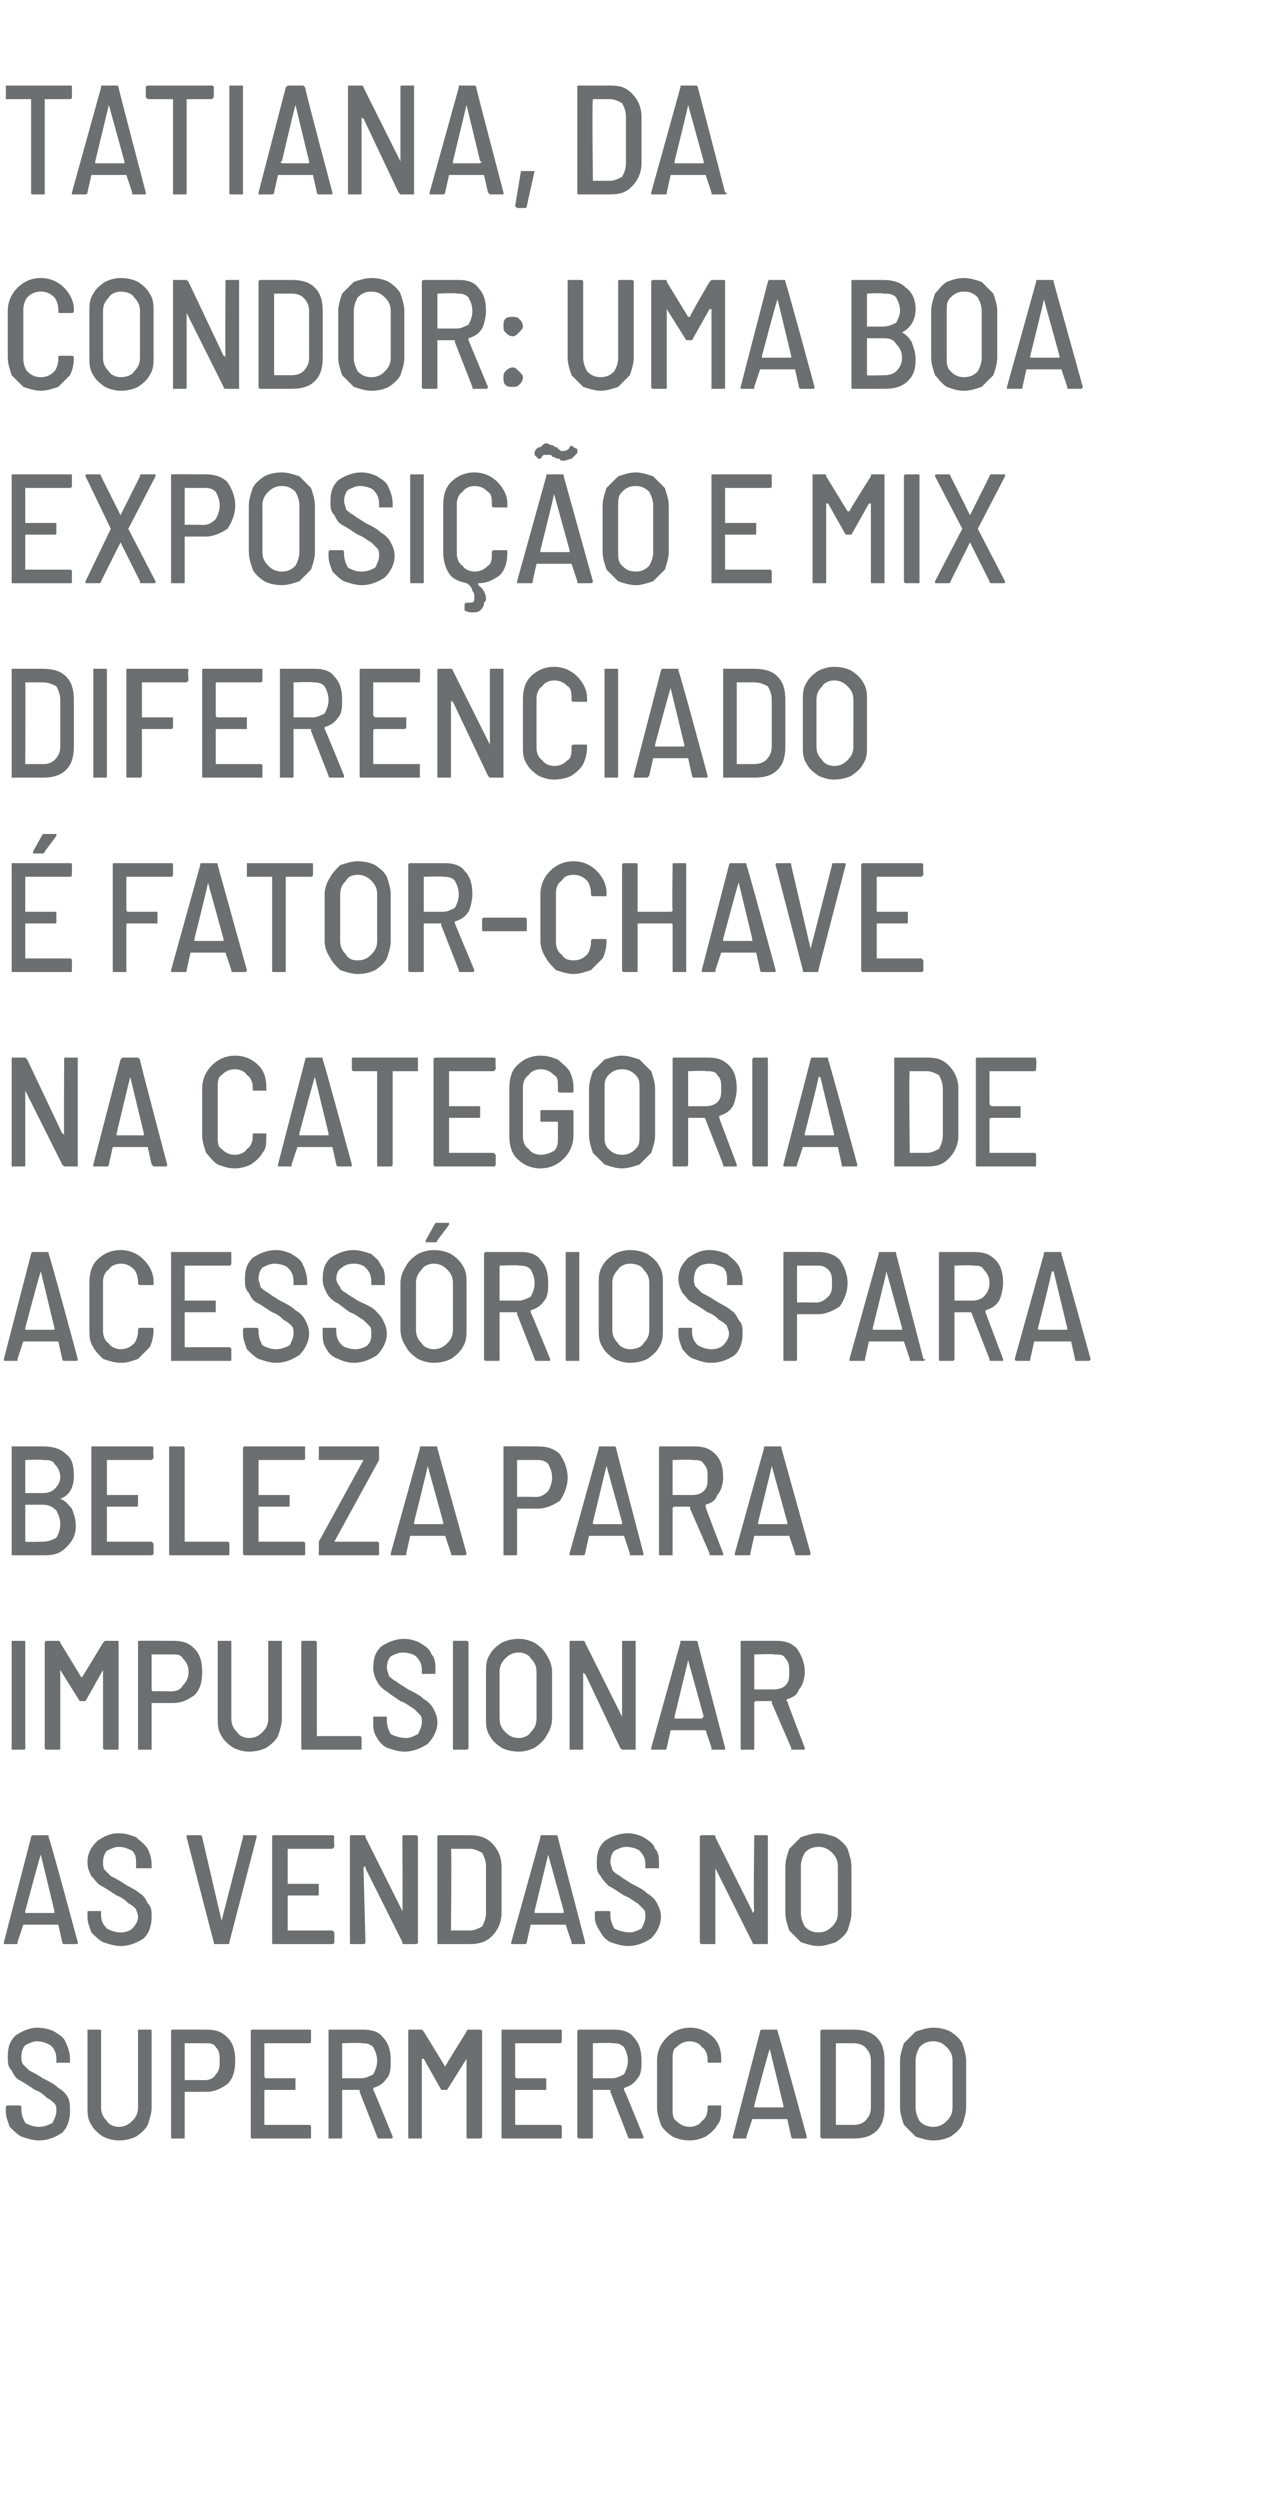 <?xml version="1.0" standalone="no"?><!DOCTYPE svg PUBLIC "-//W3C//DTD SVG 1.1//EN" "http://www.w3.org/Graphics/SVG/1.1/DTD/svg11.dtd"><svg xmlns="http://www.w3.org/2000/svg" version="1.1" width="66px" height="128.6px" viewBox="0 -2 66 128.6" style="top:-2px"><desc>Tatiana, da Condor: Uma boa exposição e mix diferenciado é fator-chave na categoria de acessórios para beleza para im</desc><defs/><g id="Polygon78587"><path d="m2 108.1c-.3 0-.6-.1-.9-.2c-.2-.1-.4-.3-.6-.5c-.1-.3-.2-.5-.2-.8v-.2c0-.1.1-.1.1-.1h.6s.1 0 .1.1v.1c0 .3.1.5.2.7c.2.1.4.2.7.2c.3 0 .5-.1.7-.2c.1-.2.2-.4.2-.6c0-.2 0-.3-.1-.4c-.1-.1-.2-.2-.4-.3c-.1-.1-.3-.3-.6-.4c-.3-.2-.6-.4-.8-.5c-.2-.1-.3-.3-.4-.5c-.2-.2-.2-.4-.2-.7c0-.5.1-.8.4-1.1c.3-.2.7-.4 1.1-.4c.4 0 .7.1.9.2c.3.2.5.3.6.6c.1.2.2.5.2.8v.2h-.7v-.2c0-.3-.1-.5-.3-.7c-.2-.1-.4-.2-.7-.2c-.2 0-.4.1-.6.2c-.1.1-.2.3-.2.6c0 .1 0 .3.1.4l.3.3c.2.1.4.2.7.4c.4.2.6.3.8.5c.2.1.4.3.5.5c.1.2.1.4.1.7c0 .4-.1.8-.4 1.1c-.3.2-.7.4-1.2.4zm4.1 0c-.3 0-.6-.1-.8-.2c-.3-.2-.5-.4-.6-.6c-.2-.3-.2-.6-.2-.9v-4h.6c.1 0 .1 0 .1.1v3.9c0 .3.1.5.3.7c.1.2.4.3.6.3c.3 0 .5-.1.7-.3c.2-.2.3-.4.3-.7v-4h.6c.1 0 .1 0 .1.1v3.9c0 .3-.1.6-.2.9c-.1.2-.3.4-.6.6c-.2.1-.5.2-.9.2zm4.5-5.7c.5 0 .8.1 1.1.4c.3.3.4.7.4 1.2c0 .5-.1.9-.4 1.2c-.3.2-.6.4-1.1.4H9.5v2.4h-.6c-.1 0-.1 0-.1-.1v-5.4c0-.1 0-.1.1-.1c-.04-.01 1.7 0 1.7 0c0 0 .01-.01 0 0zm-.1 2.6c.3 0 .5-.1.6-.3c.2-.2.2-.4.2-.7c0-.3 0-.5-.2-.7c-.1-.2-.3-.2-.6-.2h-1v1.8c0 .1 0 .1.1.1c-.04-.02.9 0 .9 0c0 0 0-.02 0 0zm5.5-2s0 .1-.1.1h-2.3v1.7s0 .1.1.1h1.5v.6h-1.5c-.1 0-.1 0-.1.1v1.7h2.3c.1 0 .1.1.1.1v.5c0 .1 0 .1-.1.1H13c-.1 0-.1 0-.1-.1v-5.4c0-.1 0-.1.1-.1h2.9c.1 0 .1 0 .1.1v.5s.01-.02 0 0zm3.5 5s-.1 0-.1-.1l-.9-2.3v-.1h-.9v2.4c0 .1 0 .1-.1.1h-.6v-5.6h1.8c.4 0 .8.1 1 .4c.3.3.4.7.4 1.2c0 .3 0 .7-.2.9c-.2.3-.4.4-.7.5v.1c.02-.02 1 2.4 1 2.4c0 0-.01.04 0 0c0 .1 0 .1-.1.1h-.6zm-1.9-4.9v1.8h1c.2 0 .4-.1.6-.2c.1-.2.2-.4.2-.7c0-.3-.1-.5-.2-.7c-.2-.2-.4-.2-.6-.2c-.01-.04-1 0-1 0c0 0 .04-.04 0 0zm6.4-.6c0-.1.1-.1.1-.1h.6s.1 0 .1.1v5.4c0 .1-.1.1-.1.1h-.6c-.1 0-.1 0-.1-.1v-4l-1 1.6h-.3l-.9-1.6h-.1v4.1h-.6c-.1 0-.1 0-.1-.1v-5.4c0-.1 0-.1.1-.1h.6l.1.1l1.1 1.8c0-.04 1.1-1.8 1.1-1.8c0 0-.01-.04 0 0zm4.9.5s0 .1-.1.1h-2.3v1.7s0 .1.1.1h1.5v.6h-1.5c-.1 0-.1 0-.1.1v1.7h2.3c.1 0 .1.1.1.1v.5c0 .1 0 .1-.1.1h-2.9c-.1 0-.1 0-.1-.1v-5.4c0-.1 0-.1.1-.1h2.9c.1 0 .1 0 .1.1v.5s.01-.02 0 0zm3.5 5s-.1 0-.1-.1l-.9-2.3v-.1h-.9v2.4c0 .1 0 .1-.1.1h-.6s-.1 0-.1-.1v-5.4c0-.1.1-.1.1-.1h1.8c.4 0 .8.1 1 .4c.3.3.4.7.4 1.2c0 .3 0 .7-.2.9c-.2.3-.4.4-.7.5v.1c.02-.02 1 2.4 1 2.4c0 0-.02.04 0 0c0 .1 0 .1-.1.1h-.6zm-1.9-4.9v1.8h1c.2 0 .4-.1.6-.2c.1-.2.2-.4.2-.7c0-.3-.1-.5-.2-.7c-.2-.2-.4-.2-.6-.2c-.02-.04-1 0-1 0c0 0 .03-.04 0 0zm5 5c-.4 0-.7-.1-.9-.2c-.3-.2-.5-.4-.6-.6c-.1-.3-.2-.6-.2-.9V104c0-.5.2-.9.5-1.2c.3-.3.7-.5 1.2-.5c.5 0 .9.2 1.2.5c.3.3.4.7.4 1.1v.2h-.6c-.1 0-.1 0-.1-.1v-.1c0-.2-.1-.5-.3-.6c-.1-.2-.4-.3-.6-.3c-.3 0-.5.1-.7.3c-.2.1-.2.4-.2.6v2.6c0 .2 0 .5.2.6c.2.2.4.3.7.3c.2 0 .5-.1.6-.3c.2-.1.3-.4.3-.6v-.1c0-.1 0-.1.1-.1h.6v.1c0 .4 0 .7-.2.9c-.1.2-.3.4-.6.6c-.2.1-.5.2-.8.2zm5.3-.1s-.1 0-.1-.1l-.2-.9h-1.8l-.3.9v.1h-.7v-.1l1.4-5.4c0-.1.1-.1.1-.1h.7c.1 0 .1 0 .1.1c.03-.03 1.5 5.4 1.5 5.4c0 0 0 .04 0 0c0 .1 0 .1-.1.1h-.6zm-2-1.7v.1h1.5v-.1l-.7-2.9c-.05.04-.8 2.9-.8 2.9c0 0 .03.04 0 0zm3.5 1.7s-.1 0-.1-.1v-5.4c0-.1.1-.1.1-.1h1.6c.5 0 .9.1 1.2.4c.3.3.4.7.4 1.2v2.4c0 .5-.1.9-.4 1.2c-.3.3-.7.4-1.2.4h-1.6s.03 0 0 0zm.7-.7h.9c.3 0 .5-.1.6-.2c.2-.2.3-.4.3-.7V104c0-.3-.1-.5-.3-.7c-.1-.1-.3-.2-.6-.2h-.9v4.2zm5 .8c-.3 0-.6-.1-.9-.2l-.6-.6c-.1-.3-.2-.6-.2-.9V104c0-.3.1-.6.2-.9l.6-.6c.3-.1.6-.2.9-.2c.4 0 .7.1.9.2c.3.2.5.4.6.6c.1.3.2.6.2.9v2.4c0 .3-.1.6-.2.9c-.1.2-.3.4-.6.6c-.2.1-.5.2-.9.2zm0-.7c.3 0 .5-.1.7-.3c.2-.2.3-.4.3-.7V104c0-.3-.1-.5-.3-.7c-.2-.2-.4-.3-.7-.3c-.3 0-.5.1-.7.3c-.1.2-.2.4-.2.7v2.4c0 .3.1.5.2.7c.2.2.4.3.7.3z" stroke="none" fill="#6d6e70"/></g><g id="Polygon78586"><path d="m3.3 98s-.1 0-.1-.1L3 97H1.2l-.3.9v.1h-.7v-.1l1.4-5.4c0-.1.1-.1.1-.1h.8v.1c.04-.03 1.5 5.4 1.5 5.4c0 0 .01.04 0 0c0 .1 0 .1-.1.1h-.6s.01 0 0 0zm-2-1.7v.1h1.5v-.1l-.7-2.9c-.04.04-.8 2.9-.8 2.9c0 0 .04.04 0 0zm4.9 1.8c-.3 0-.6-.1-.9-.2c-.2-.1-.4-.3-.6-.5c-.1-.3-.2-.5-.2-.8v-.2c0-.1 0-.1.1-.1h.6v.2c0 .3.1.5.3.7c.2.1.4.2.7.2c.3 0 .5-.1.6-.2c.2-.2.3-.4.3-.6c0-.2-.1-.3-.1-.4c-.1-.1-.2-.2-.4-.3c-.1-.1-.3-.3-.6-.4c-.3-.2-.6-.4-.8-.5c-.2-.1-.3-.3-.5-.5c-.1-.2-.2-.4-.2-.7c0-.5.2-.8.5-1.1c.3-.2.6-.4 1.1-.4c.4 0 .6.1.9.2c.2.2.4.3.6.6c.1.2.2.5.2.8v.2h-.8v-.2c0-.3 0-.5-.2-.7c-.2-.1-.4-.2-.7-.2c-.2 0-.4.1-.6.2c-.1.1-.2.3-.2.6c0 .1 0 .3.1.4l.3.3c.2.1.4.2.7.4c.3.2.6.3.8.5c.2.1.3.3.4.5c.2.2.2.4.2.7c0 .4-.1.8-.4 1.1c-.3.2-.7.4-1.2.4zm4.9-.1c-.1 0-.1 0-.1-.1c-.01.03-1.4-5.4-1.4-5.4c0 0-.03-.04 0 0c0-.1 0-.1.1-.1h.6s.1 0 .1.1l1 4.3l1.1-4.3v-.1h.7v.1l-1.4 5.4c0 .1 0 .1-.1.1h-.6s-.03 0 0 0zm6.1-5l-.1.1h-2.3v1.8h1.6v.5c0 .1 0 .1-.1.1h-1.5v1.8h2.3l.1.1v.5c0 .1-.1.1-.1.1h-3c-.1 0-.1 0-.1-.1v-5.4c0-.1 0-.1.1-.1h3s.1 0 .1.1c-.04-.02 0 .5 0 .5c0 0-.04-.02 0 0zm3.5-.5c0-.1 0-.1.1-.1h.6s.1 0 .1.1v5.4c0 .1-.1.1-.1.1h-.6c-.1 0-.1 0-.1-.1l-1.9-3.8v-.1c-.1 0-.1.1-.1.1l.1 3.8c0 .1-.1.1-.1.1h-.6c-.1 0-.1 0-.1-.1v-5.4c0-.1 0-.1.1-.1h.6c.1 0 .1 0 .1.1l1.9 3.8v.1v-.1c.02.03 0-3.8 0-3.8c0 0 .02-.02 0 0zm1.9 5.5c-.1 0-.1 0-.1-.1v-5.4c0-.1 0-.1.1-.1h1.6c.4 0 .8.1 1.1.4c.3.3.5.7.5 1.2v2.4c0 .5-.2.9-.5 1.2c-.3.3-.7.4-1.1.4h-1.6s-.03 0 0 0zm.6-.7h1c.2 0 .4-.1.6-.2c.1-.2.2-.4.2-.7V94c0-.3-.1-.5-.2-.7c-.2-.1-.4-.2-.6-.2h-1c.04 0 0 4.2 0 4.2c0 0 .04 0 0 0zm6.2.7v-.1l-.3-.9h-1.8l-.2.9c0 .1-.1.1-.1.1h-.7v-.1l1.5-5.4c0-.1 0-.1.1-.1h.7s.1 0 .1.1c-.02-.03 1.4 5.4 1.4 5.4c0 0 .04.04 0 0v.1h-.7s.04 0 0 0zm-1.9-1.7v.1h1.5v-.1l-.8-2.9l-.7 2.9s-.02.04 0 0zm4.8 1.8c-.3 0-.6-.1-.9-.2c-.2-.1-.4-.3-.5-.5c-.2-.3-.3-.5-.3-.8v-.2c0-.1.1-.1.1-.1h.6c.1 0 .1 0 .1.1v.1c0 .3.1.5.2.7c.2.1.5.2.8.2c.2 0 .4-.1.6-.2c.1-.2.2-.4.2-.6c0-.2 0-.3-.1-.4l-.3-.3c-.2-.1-.4-.3-.7-.4c-.3-.2-.6-.4-.8-.5c-.1-.1-.3-.3-.4-.5c-.2-.2-.2-.4-.2-.7c0-.5.1-.8.4-1.1c.3-.2.7-.4 1.2-.4c.3 0 .6.1.8.2c.3.2.5.3.6.6c.2.2.2.5.2.8v.2h-.7v-.2c0-.3-.1-.5-.3-.7c-.1-.1-.4-.2-.7-.2c-.2 0-.4.1-.6.2c-.1.1-.2.3-.2.6c0 .1.1.3.1.4c.1.1.2.2.4.3c.1.1.3.2.6.4c.4.2.6.3.8.5c.2.1.4.3.5.5c.1.2.2.4.2.7c0 .4-.2.8-.5 1.1c-.3.2-.7.4-1.2.4zm6.5-5.6v-.1h.6c.1 0 .1 0 .1.1v5.4c0 .1 0 .1-.1.1h-.6s-.1 0-.1-.1l-1.9-3.8v-.1v3.9c0 .1 0 .1-.1.1h-.6s-.1 0-.1-.1v-5.4c0-.1.1-.1.1-.1h.6c.1 0 .1 0 .1.1l1.9 3.8v.1l.1-.1c-.05.03 0-3.8 0-3.8c0 0-.05-.02 0 0zm3.3 5.6c-.3 0-.6-.1-.9-.2l-.6-.6c-.1-.3-.2-.6-.2-.9V94c0-.3.1-.6.2-.9l.6-.6c.3-.1.6-.2.9-.2c.3 0 .6.1.9.2c.3.2.5.4.6.6c.1.3.2.6.2.9v2.4c0 .3-.1.6-.2.9c-.1.2-.3.4-.6.6c-.3.1-.6.2-.9.2zm0-.7c.3 0 .5-.1.7-.3c.2-.2.3-.4.3-.7V94c0-.3-.1-.5-.3-.7c-.2-.2-.4-.3-.7-.3c-.3 0-.5.1-.7.3c-.1.2-.2.4-.2.7v2.4c0 .3.1.5.2.7c.2.2.4.3.7.3z" stroke="none" fill="#6d6e70"/></g><g id="Polygon78585"><path d="m.6 88v-5.6h.6c.1 0 .1 0 .1.1v5.4c0 .1 0 .1-.1.1h-.6s.04 0 0 0zm4.7-5.5l.1-.1h.6c.1 0 .1 0 .1.1v5.4c0 .1 0 .1-.1.1h-.6s-.1 0-.1-.1v-4l-.9 1.6h-.3l-1-1.6v4c0 .1 0 .1-.1.1h-.6s-.1 0-.1-.1v-5.4c0-.1.1-.1.1-.1h.6s.1 0 .1.1l1.1 1.8c.04-.04 1.1-1.8 1.1-1.8c0 0 .03-.04 0 0zm3.6-.1c.5 0 .8.1 1.1.4c.3.3.4.7.4 1.2c0 .5-.1.9-.4 1.2c-.3.2-.6.4-1.1.4H7.8v2.4h-.6c-.1 0-.1 0-.1-.1v-5.4c0-.1 0-.1.1-.1c-.03-.01 1.7 0 1.7 0c0 0 .03-.01 0 0zM8.8 85c.3 0 .5-.1.6-.3c.2-.2.3-.4.3-.7c0-.3-.1-.5-.3-.7c-.1-.2-.3-.2-.6-.2h-1v1.8c0 .1.1.1.1.1c-.02-.02.9 0 .9 0c0 0 .02-.02 0 0zm4 3.1c-.3 0-.6-.1-.8-.2c-.3-.2-.5-.4-.6-.6c-.2-.3-.2-.6-.2-.9v-4h.6c.1 0 .1 0 .1.1v3.9c0 .3.1.5.3.7c.1.2.4.3.6.3c.3 0 .5-.1.7-.3c.2-.2.3-.4.3-.7v-4h.6c.1 0 .1 0 .1.1v3.9c0 .3-.1.6-.2.9c-.1.2-.3.4-.6.6c-.2.1-.5.2-.9.2zm2.8-.1c-.1 0-.1 0-.1-.1v-5.4c0-.1 0-.1.1-.1h.6s.1 0 .1.1v4.8h2.2c.1 0 .1.1.1.1v.5c0 .1 0 .1-.1.1h-2.9s-.02 0 0 0zm5.2.1c-.3 0-.6-.1-.9-.2c-.2-.1-.4-.3-.5-.5c-.2-.3-.2-.5-.2-.8v-.3h.6c.1 0 .1 0 .1.1v.1c0 .3.1.5.2.7c.2.1.5.2.8.2c.2 0 .4-.1.6-.2c.1-.2.2-.4.2-.6c0-.2 0-.3-.1-.4l-.3-.3c-.2-.1-.4-.3-.7-.4c-.3-.2-.6-.4-.7-.5c-.2-.1-.4-.3-.5-.5c-.1-.2-.2-.4-.2-.7c0-.5.1-.8.4-1.1c.3-.2.7-.4 1.2-.4c.3 0 .6.1.8.2c.3.2.5.3.6.6c.2.2.2.5.2.8v.2h-.7v-.2c0-.3-.1-.5-.3-.7c-.1-.1-.4-.2-.7-.2c-.2 0-.4.1-.6.2c-.1.1-.2.3-.2.6c0 .1.1.3.1.4c.1.1.2.2.4.3c.1.1.3.2.6.4c.4.2.6.3.8.5c.2.1.4.3.5.5c.1.2.2.4.2.7c0 .4-.2.8-.5 1.1c-.3.2-.7.4-1.2.4zm2.6-.1c-.1 0-.1 0-.1-.1v-5.4c0-.1 0-.1.1-.1h.6s.1 0 .1.1v5.4c0 .1-.1.1-.1.1h-.6s-.02 0 0 0zm3.3.1c-.4 0-.7-.1-.9-.2c-.3-.2-.5-.4-.6-.6c-.2-.3-.2-.6-.2-.9V84c0-.3 0-.6.2-.9c.1-.2.3-.4.6-.6c.2-.1.5-.2.9-.2c.3 0 .6.1.8.2c.3.2.5.4.6.6c.2.3.3.6.3.9v2.4c0 .3-.1.6-.3.9c-.1.2-.3.4-.6.6c-.2.1-.5.2-.8.2zm0-.7c.2 0 .5-.1.6-.3c.2-.2.3-.4.3-.7V84c0-.3-.1-.5-.3-.7c-.1-.2-.4-.3-.6-.3c-.3 0-.5.1-.7.3c-.2.2-.3.4-.3.7v2.4c0 .3.1.5.3.7c.2.2.4.3.7.3zm5.3-4.9c0-.1 0-.1.1-.1h.6v5.6h-.7l-.1-.1l-1.8-3.8c-.1 0-.1-.1-.1-.1v3.9c0 .1 0 .1-.1.1h-.5c-.1 0-.1 0-.1-.1v-5.4c0-.1 0-.1.1-.1h.6s.1 0 .1.1l1.9 3.8v.1v-3.9s-.01-.02 0 0zm4.6 5.5v-.1l-.3-.9h-1.8l-.2.9c0 .1-.1.1-.1.1h-.7v-.1l1.5-5.4v-.1h.8s.1 0 .1.1c-.03-.03 1.4 5.4 1.4 5.4c0 0 .03.04 0 0v.1h-.7s.04 0 0 0zm-1.9-1.7v.1h1.4l.1-.1l-.8-2.9l-.7 2.9s-.03.04 0 0zm6 1.7v-.1l-1-2.3v-.1h-.8s-.1 0-.1.1v2.4h-.6c-.1 0-.1 0-.1-.1v-5.4c0-.1 0-.1.1-.1h1.7c.5 0 .8.1 1.1.4c.2.3.4.7.4 1.2c0 .3-.1.7-.3.9c-.1.3-.3.4-.6.5c0 0-.1.1 0 .1c-.04-.02.9 2.4.9 2.4c0 0 .02.04 0 0c0 .1 0 .1-.1.1h-.6s.04 0 0 0zm-1.8-4.9h-.1v1.8h1c.3 0 .5-.1.6-.2c.2-.2.2-.4.2-.7c0-.3 0-.5-.2-.7c-.1-.2-.3-.2-.6-.2c.02-.04-.9 0-.9 0c0 0-.03-.04 0 0z" stroke="none" fill="#6d6e70"/></g><g id="Polygon78584"><path d="m3.9 76.5c0 .5-.2.8-.5 1.1c-.3.3-.6.4-1.1.4H.6v-5.6h1.6c.5 0 .9.1 1.2.4c.3.2.4.6.4 1.1c0 .6-.2 1-.7 1.2c.3.1.4.3.6.5c.1.3.2.5.2.9zm-2.6-3.4v1.7h.9c.3 0 .5-.1.6-.2c.2-.2.3-.4.3-.6c0-.3-.1-.5-.3-.7c-.1-.2-.3-.2-.6-.2c0-.04-.9 0-.9 0c0 0 .05-.04 0 0zm.9 4.2c.3 0 .5-.1.7-.2c.1-.2.2-.4.2-.7c0-.3-.1-.5-.2-.7c-.2-.2-.4-.3-.7-.3h-.9v1.9c.05.03.9 0 .9 0c0 0 .04.03 0 0zM7.9 73l-.1.1H5.5v1.8h1.6v.5c0 .1 0 .1-.1.1H5.5v1.8h2.3l.1.1v.5c0 .1-.1.1-.1.1h-3c-.1 0-.1 0-.1-.1v-5.4c0-.1 0-.1.1-.1h3s.1 0 .1.1c-.04-.02 0 .5 0 .5c0 0-.04-.02 0 0zm.9 5c-.1 0-.1 0-.1-.1v-5.4c0-.1 0-.1.1-.1h.6s.1 0 .1.1v4.8h2.2c.1 0 .1.1.1.1v.5c0 .1 0 .1-.1.1H8.8s-.02 0 0 0zm6.9-5s0 .1-.1.1h-2.3v1.8h1.6v.5c0 .1 0 .1-.1.1h-1.5v1.8h2.3c.1 0 .1.1.1.1v.5c0 .1 0 .1-.1.1h-3s-.1 0-.1-.1v-5.4c0-.1.1-.1.1-.1h3c.1 0 .1 0 .1.1c-.02-.02 0 .5 0 .5c0 0-.02-.02 0 0zm.7 5v-.7l2.3-4.2h-2.3v-.7h3c.1 0 .1 0 .1.1v.6l-2.3 4.2h2.2c.1 0 .1.1.1.1v.5c0 .1 0 .1-.1.1h-3s.04 0 0 0zm6.9 0c-.1 0-.1 0-.1-.1l-.3-.9h-1.8l-.2.9c0 .1 0 .1-.1.1h-.7v-.1l1.5-5.4c0-.1 0-.1.1-.1h.7c.1 0 .1 0 .1.1l1.5 5.4s-.04.04 0 0c0 .1-.1.1-.1.1h-.6s-.04 0 0 0zm-2-1.7v.1h1.5v-.1l-.8-2.9c.02.04-.7 2.9-.7 2.9c0 0 0 .04 0 0zm6.4-3.9c.4 0 .8.1 1.1.4c.2.3.4.7.4 1.2c0 .5-.2.9-.4 1.2c-.3.2-.7.4-1.1.4h-1.1v2.3c0 .1 0 .1-.1.1h-.6v-5.6c.03-.01 1.8 0 1.8 0c0 0-.01-.01 0 0zm-.1 2.6c.2 0 .4-.1.6-.3c.1-.2.2-.4.2-.7c0-.3-.1-.5-.2-.7c-.2-.2-.4-.2-.6-.2h-1v1.9c.04-.02 1 0 1 0c0 0-.02-.02 0 0zm4.8 3v-.1l-.3-.9h-1.8l-.2.9c0 .1-.1.1-.1.1h-.7v-.1l1.5-5.4c0-.1 0-.1.1-.1h.7s.1 0 .1.1c-.03-.03 1.4 5.4 1.4 5.4c0 0 .04.04 0 0v.1h-.7s.04 0 0 0zm-1.9-1.7v.1h1.5v-.1l-.8-2.9l-.7 2.9s-.03.04 0 0zm6 1.7v-.1l-1-2.3v-.1h-.8s-.1 0-.1.1v2.4h-.6c-.1 0-.1 0-.1-.1v-5.4c0-.1 0-.1.1-.1h1.7c.5 0 .8.1 1.1.4c.3.3.4.7.4 1.2c0 .3-.1.7-.3.9c-.1.3-.3.4-.6.5v.1c-.04-.02.9 2.4.9 2.4c0 0 .03.04 0 0v.1h-.7s.04 0 0 0zm-1.8-4.9h-.1v1.8h1c.3 0 .5-.1.6-.2c.2-.2.2-.4.2-.7c0-.3 0-.5-.2-.7c-.1-.2-.3-.2-.6-.2c.03-.04-.9 0-.9 0c0 0-.02-.04 0 0zM41 78c-.1 0-.1 0-.1-.1l-.3-.9h-1.8l-.2.9c0 .1 0 .1-.1.1h-.7v-.1l1.5-5.4c0-.1 0-.1.1-.1h.7c.1 0 .1 0 .1.1l1.5 5.4s-.04.04 0 0c0 .1-.1.1-.1.1h-.6s-.04 0 0 0zm-2-1.7v.1h1.5v-.1l-.8-2.9c.01.04-.7 2.9-.7 2.9c0 0-.01.04 0 0z" stroke="none" fill="#6d6e70"/></g><g id="Polygon78583"><path d="m3.3 68s-.1 0-.1-.1L3 67H1.2l-.3.9v.1h-.7v-.1l1.4-5.4c0-.1.1-.1.1-.1h.8v.1c.04-.03 1.5 5.4 1.5 5.4c0 0 .01.04 0 0c0 .1 0 .1-.1.1h-.6s.01 0 0 0zm-2-1.7v.1h1.5v-.1l-.7-2.9c-.04.04-.8 2.9-.8 2.9c0 0 .04.04 0 0zm4.9 1.8c-.3 0-.6-.1-.9-.2c-.2-.2-.4-.4-.5-.6c-.2-.3-.2-.6-.2-.9V64c0-.5.1-.9.4-1.2c.3-.3.7-.5 1.2-.5c.5 0 .9.2 1.2.5c.3.3.5.7.5 1.1v.2h-.7s-.1 0-.1-.1v-.1c0-.2-.1-.5-.2-.6c-.2-.2-.4-.3-.7-.3c-.2 0-.5.1-.6.3c-.2.1-.3.4-.3.6v2.6c0 .2.1.5.3.6c.1.2.4.3.6.3c.3 0 .5-.1.7-.3c.1-.1.2-.4.2-.6v-.1c0-.1.1-.1.1-.1h.6c.1 0 .1 0 .1.1c0 .4-.1.7-.2.9l-.6.6c-.3.1-.5.2-.9.2zm5.7-5.1s0 .1-.1.1H9.5v1.8h1.6v.5c0 .1 0 .1-.1.1H9.5v1.8h2.3c.1 0 .1.1.1.1v.5c0 .1 0 .1-.1.1h-3v-5.6h3c.1 0 .1 0 .1.1v.5s-.01-.02 0 0zm2.3 5.1c-.3 0-.6-.1-.9-.2c-.2-.1-.4-.3-.6-.5c-.1-.3-.2-.5-.2-.8v-.2c0-.1.1-.1.1-.1h.6s.1 0 .1.1v.1c0 .3.1.5.2.7c.2.1.4.2.7.2c.3 0 .5-.1.7-.2c.1-.2.2-.4.2-.6c0-.2 0-.3-.1-.4c-.1-.1-.2-.2-.4-.3c-.1-.1-.3-.3-.6-.4c-.3-.2-.6-.4-.8-.5c-.2-.1-.3-.3-.4-.5c-.2-.2-.2-.4-.2-.7c0-.5.1-.8.4-1.1c.3-.2.7-.4 1.2-.4c.3 0 .6.1.8.2c.3.2.5.3.6.6c.1.2.2.5.2.8v.2h-.7v-.2c0-.3-.1-.5-.3-.7c-.1-.1-.4-.2-.7-.2c-.2 0-.4.1-.6.2c-.1.1-.2.3-.2.6c0 .1.1.3.1.4c.1.1.2.2.4.3c.1.1.3.2.6.4c.4.2.6.3.8.5c.2.1.4.3.5.5c.1.2.2.4.2.7c0 .4-.2.8-.5 1.1c-.3.2-.7.4-1.2.4zm4 0c-.3 0-.6-.1-.8-.2c-.3-.1-.5-.3-.6-.5c-.2-.3-.2-.5-.2-.8v-.3h.6c.1 0 .1 0 .1.1v.1c0 .3.1.5.3.7c.1.1.4.2.7.2c.2 0 .5-.1.6-.2c.2-.2.2-.4.2-.6c0-.2 0-.3-.1-.4l-.3-.3c-.2-.1-.4-.3-.7-.4c-.3-.2-.5-.4-.7-.5c-.2-.1-.4-.3-.5-.5c-.1-.2-.2-.4-.2-.7c0-.5.1-.8.4-1.1c.3-.2.7-.4 1.2-.4c.3 0 .6.1.9.2c.2.2.4.3.5.6c.2.2.2.5.2.8v.2h-.7v-.2c0-.3-.1-.5-.3-.7c-.1-.1-.3-.2-.6-.2c-.3 0-.5.1-.6.2c-.2.1-.3.3-.3.6c0 .1.1.3.2.4c0 .1.1.2.3.3c.1.1.3.2.6.4c.4.2.7.3.9.5c.1.1.3.3.4.5c.1.2.2.4.2.7c0 .4-.2.8-.5 1.1c-.3.2-.7.4-1.2.4zm4.1 0c-.3 0-.6-.1-.8-.2c-.3-.2-.5-.4-.6-.6c-.2-.3-.3-.6-.3-.9V64c0-.3.1-.6.3-.9c.1-.2.3-.4.6-.6c.2-.1.5-.2.8-.2c.4 0 .7.1.9.2c.3.2.5.4.6.6c.2.3.2.6.2.9v2.4c0 .3 0 .6-.2.9c-.1.2-.3.4-.6.6c-.2.1-.5.2-.9.2zm0-.7c.3 0 .5-.1.7-.3c.2-.2.3-.4.3-.7V64c0-.3-.1-.5-.3-.7c-.2-.2-.4-.3-.7-.3c-.2 0-.5.1-.6.3c-.2.2-.3.4-.3.7v2.4c0 .3.1.5.3.7c.1.2.4.3.6.3zm-.3-5.5h-.1v-.1l.5-.9h.7v.1l-.6.8c0 .1-.1.1-.1.1h-.4s0-.01 0 0zm5.6 6.1s-.1 0-.1-.1l-.9-2.3v-.1h-.9v2.4c0 .1 0 .1-.1.1h-.6s-.1 0-.1-.1v-5.4c0-.1.1-.1.1-.1h1.8c.4 0 .8.1 1 .4c.3.3.4.7.4 1.2c0 .3 0 .7-.2.9c-.2.3-.4.4-.7.5v.1c.01-.02 1 2.4 1 2.4c0 0-.02.04 0 0c0 .1 0 .1-.1.1h-.6s-.01 0 0 0zm-1.9-4.9v1.8h1c.2 0 .4-.1.6-.2c.1-.2.2-.4.2-.7c0-.3-.1-.5-.2-.7c-.2-.2-.4-.2-.6-.2c-.02-.04-1 0-1 0c0 0 .03-.04 0 0zm3.5 4.9c-.1 0-.1 0-.1-.1v-5.4c0-.1 0-.1.1-.1h.6v5.6h-.6s-.04 0 0 0zm3.2.1c-.3 0-.6-.1-.8-.2c-.3-.2-.5-.4-.6-.6c-.2-.3-.2-.6-.2-.9V64c0-.3 0-.6.2-.9c.1-.2.3-.4.6-.6c.2-.1.5-.2.8-.2c.4 0 .7.1.9.2c.3.2.5.4.6.6c.2.3.2.6.2.9v2.4c0 .3 0 .6-.2.9c-.1.2-.3.4-.6.6c-.2.1-.5.2-.9.2zm0-.7c.3 0 .6-.1.7-.3c.2-.2.3-.4.3-.7V64c0-.3-.1-.5-.3-.7c-.1-.2-.4-.3-.7-.3c-.2 0-.5.1-.6.3c-.2.2-.3.4-.3.7v2.4c0 .3.1.5.3.7c.1.2.4.3.6.3zm4.2.7c-.4 0-.6-.1-.9-.2c-.3-.1-.4-.3-.6-.5c-.1-.3-.2-.5-.2-.8v-.2c0-.1 0-.1.1-.1h.6v.2c0 .3.1.5.3.7c.2.1.4.2.7.2c.3 0 .5-.1.6-.2c.2-.2.3-.4.3-.6c0-.2-.1-.3-.1-.4c-.1-.1-.2-.2-.4-.3c-.1-.1-.3-.3-.6-.4c-.3-.2-.6-.4-.8-.5c-.2-.1-.3-.3-.5-.5c-.1-.2-.2-.4-.2-.7c0-.5.2-.8.5-1.1c.3-.2.6-.4 1.1-.4c.4 0 .6.1.9.2c.2.2.4.3.6.6c.1.2.2.5.2.8v.2h-.8v-.2c0-.3 0-.5-.2-.7c-.2-.1-.4-.2-.7-.2c-.3 0-.5.1-.6.2c-.1.1-.2.3-.2.6c0 .1 0 .3.1.4l.3.3c.2.1.4.2.7.4c.3.2.6.3.8.5c.2.1.3.3.4.5c.2.2.2.4.2.7c0 .4-.1.8-.4 1.1c-.3.2-.7.4-1.2.4zm5.5-5.7c.4 0 .8.1 1.1.4c.2.3.4.7.4 1.2c0 .5-.2.9-.4 1.2c-.3.2-.7.4-1.1.4H41v2.3c0 .1 0 .1-.1.1h-.6v-5.6c.05-.01 1.8 0 1.8 0c0 0 0-.01 0 0zM42 65c.2 0 .4-.1.6-.3c.2-.2.2-.4.2-.7c0-.3 0-.5-.2-.7c-.2-.2-.4-.2-.6-.2h-1v1.8c0 .1 0 .1.1.1c-.05-.02.9 0 .9 0c0 0-.01-.02 0 0zm4.9 3c-.1 0-.1 0-.1-.1l-.3-.9h-1.8l-.2.9c0 .1 0 .1-.1.1h-.7v-.1l1.5-5.4c0-.1 0-.1.1-.1h.7c.1 0 .1 0 .1.1l1.4 5.4s.06.04.1 0c0 .1-.1.1-.1.1h-.6s-.04 0 0 0zm-2-1.7v.1h1.5v-.1l-.8-2.9c.01.04-.7 2.9-.7 2.9c0 0-.01.04 0 0zM51 68c-.1 0-.1 0-.1-.1l-.9-2.3c0-.1-.1-.1-.1-.1h-.8v2.4c0 .1-.1.1-.1.1h-.6c-.1 0-.1 0-.1-.1v-5.4c0-.1 0-.1.1-.1h1.7c.5 0 .8.1 1.1.4c.3.3.4.7.4 1.2c0 .3-.1.7-.2.9c-.2.3-.4.4-.7.5v.1c-.02-.02.9 2.4.9 2.4c0 0 .04.04 0 0v.1h-.6s-.04 0 0 0zm-1.9-4.9v1.8h.9c.3 0 .5-.1.6-.2c.2-.2.3-.4.3-.7c0-.3-.1-.5-.3-.7c-.1-.2-.3-.2-.6-.2c.04-.04-.9 0-.9 0c0 0-.01-.04 0 0zm6.3 4.9c-.1 0-.1 0-.1-.1l-.2-.9h-1.9l-.2.9c0 .1 0 .1-.1.1h-.6c-.1 0-.1-.1-.1-.1l1.5-5.4c0-.1 0-.1.1-.1h.7c.1 0 .1 0 .1.1c.01-.03 1.5 5.4 1.5 5.4c0 0-.02.04 0 0c0 .1-.1.1-.1.1h-.6s-.02 0 0 0zm-2-1.7v.1h1.5v-.1l-.7-2.9h-.1c.03.04-.7 2.9-.7 2.9c0 0 .01.04 0 0z" stroke="none" fill="#6d6e70"/></g><g id="Polygon78582"><path d="m3.3 52.5c0-.1 0-.1.1-.1h.6v5.6h-.7l-.1-.1l-1.9-3.8v-.1v3.9c0 .1 0 .1-.1.1h-.6v-5.6h.7l.1.1l1.8 3.8c.1 0 .1.1.1.1v-.1c-.02.03 0-3.8 0-3.8c0 0-.02-.02 0 0zM7.9 58l-.1-.1l-.2-.9H5.8l-.2.9c0 .1-.1.1-.1.1h-.7v-.1l1.4-5.4l.1-.1h.8l.1.1c-.04-.03 1.4 5.4 1.4 5.4c0 0 .02.04 0 0c0 .1 0 .1-.1.1h-.6s.03 0 0 0zM6 56.3v.1h1.4v-.1l-.7-2.9c-.02.04-.7 2.9-.7 2.9c0 0-.04.04 0 0zm6.1 1.8c-.4 0-.6-.1-.9-.2c-.3-.2-.4-.4-.6-.6c-.1-.3-.2-.6-.2-.9V54c0-.5.2-.9.5-1.2c.3-.3.7-.5 1.2-.5c.5 0 .9.2 1.2.5c.3.3.4.7.4 1.1v.2h-.6c-.1 0-.1 0-.1-.1v-.1c0-.2-.1-.5-.3-.6c-.1-.2-.4-.3-.6-.3c-.3 0-.5.1-.7.3c-.2.1-.2.4-.2.6v2.6c0 .2 0 .5.2.6c.2.2.4.3.7.3c.2 0 .5-.1.6-.3c.2-.1.3-.4.3-.6v-.1c0-.1 0-.1.1-.1h.6v.1c0 .4 0 .7-.2.9c-.1.2-.3.4-.6.6c-.2.1-.5.2-.8.2zm5.3-.1s-.1 0-.1-.1l-.2-.9h-1.8l-.3.9v.1h-.7v-.1l1.4-5.4c0-.1.1-.1.1-.1h.7c.1 0 .1 0 .1.1c.03-.03 1.5 5.4 1.5 5.4c0 0 0 .04 0 0c0 .1 0 .1-.1.1h-.6zm-2-1.7v.1h1.5v-.1l-.7-2.9c-.04.04-.8 2.9-.8 2.9c0 0 .03.04 0 0zm6.1-3.9v.7h-1.3v4.8c0 .1-.1.1-.1.1h-.6c-.1 0-.1 0-.1-.1v-4.8h-1.2c-.1 0-.1-.1-.1-.1v-.5c0-.1 0-.1.1-.1h3.3s-.04 0 0 0zm4 .6l-.1.1h-2.3v1.8h1.6v.5c0 .1 0 .1-.1.1h-1.5v1.8h2.3l.1.1v.5c0 .1-.1.1-.1.1h-3s-.1 0-.1-.1v-5.4c0-.1.1-.1.1-.1h3s.1 0 .1.1c-.02-.02 0 .5 0 .5c0 0-.02-.02 0 0zm2.3 5.1c-.5 0-.9-.2-1.2-.5c-.3-.3-.4-.7-.4-1.2V54c0-.5.1-.9.4-1.2c.3-.3.7-.5 1.2-.5c.4 0 .6.1.9.2c.2.2.4.3.6.6c.1.2.2.5.2.8v.2c0 .1 0 .1-.1.1h-.6s-.1 0-.1-.1v-.2c0-.3 0-.5-.2-.6c-.2-.2-.4-.3-.7-.3c-.2 0-.5.1-.6.3c-.2.1-.3.4-.3.6v2.6c0 .2.1.5.3.6c.1.2.4.3.6.3c.3 0 .5-.1.7-.2c.2-.2.2-.4.2-.7v-.8h-.9v-.5c0-.1 0-.1.1-.1h1.5c.1 0 .1 0 .1.1v1.2c0 .5-.2.9-.5 1.2c-.3.3-.7.5-1.2.5zm4.2 0c-.3 0-.6-.1-.9-.2l-.6-.6c-.1-.3-.2-.6-.2-.9V54c0-.3.1-.6.2-.9l.6-.6c.3-.1.6-.2.9-.2c.3 0 .6.1.9.2l.6.6c.1.3.2.6.2.9v2.4c0 .3-.1.6-.2.9l-.6.6c-.3.1-.6.2-.9.2zm0-.7c.3 0 .5-.1.7-.3c.2-.2.2-.4.2-.7V54c0-.3 0-.5-.2-.7c-.2-.2-.4-.3-.7-.3c-.3 0-.5.1-.7.3c-.2.2-.2.4-.2.7v2.4c0 .3 0 .5.2.7c.2.2.4.3.7.3zm5.3.6c-.1 0-.1 0-.1-.1l-.9-2.3c0-.1-.1-.1-.1-.1h-.8v2.4c0 .1-.1.1-.1.1h-.6c-.1 0-.1 0-.1-.1v-5.4c0-.1 0-.1.1-.1h1.7c.5 0 .8.1 1.1.4c.3.3.4.7.4 1.2c0 .3-.1.7-.2.9c-.2.3-.4.4-.7.5v.1c-.02-.02.9 2.4.9 2.4c0 0 .04.04 0 0v.1h-.6s-.04 0 0 0zm-1.9-4.9v1.8h.9c.3 0 .5-.1.6-.2c.2-.2.2-.4.2-.7c0-.3 0-.5-.2-.7c-.1-.2-.3-.2-.6-.2c.04-.04-.9 0-.9 0c0 0-.01-.04 0 0zm3.4 4.9s-.1 0-.1-.1v-5.4c0-.1.1-.1.1-.1h.6c.1 0 .1 0 .1.1v5.4c0 .1 0 .1-.1.1h-.6s.03 0 0 0zm4.6 0c-.1 0-.1 0-.1-.1l-.2-.9h-1.8l-.3.9c0 .1 0 .1-.1.1h-.6v-.1l1.4-5.4c0-.1.1-.1.1-.1h.7c.1 0 .1 0 .1.1c.02-.03 1.5 5.4 1.5 5.4c0 0-.01.04 0 0c0 .1 0 .1-.1.1h-.6s-.01 0 0 0zm-2-1.7v.1h1.5v-.1l-.7-2.9h-.1c.04.04-.7 2.9-.7 2.9c0 0 .02.04 0 0zm4.7 1.7c-.1 0-.1 0-.1-.1v-5.4c0-.1 0-.1.1-.1h1.6c.5 0 .8.1 1.1.4c.3.3.5.7.5 1.2v2.4c0 .5-.2.9-.5 1.2c-.3.3-.6.4-1.1.4h-1.6s-.02 0 0 0zm.7-.7h.9c.2 0 .4-.1.6-.2c.1-.2.2-.4.2-.7V54c0-.3-.1-.5-.2-.7c-.2-.1-.4-.2-.6-.2h-.9c-.05 0 0 4.2 0 4.2c0 0-.05 0 0 0zm6.5-4.3s0 .1-.1.1h-2.3v1.7l.1.1h1.5v.6H51s-.1 0-.1.1v1.7h2.3c.1 0 .1.1.1.1v.5c0 .1 0 .1-.1.1h-2.9c-.1 0-.1 0-.1-.1v-5.4c0-.1 0-.1.1-.1h2.9c.1 0 .1 0 .1.1c.03-.02 0 .5 0 .5c0 0 .03-.02 0 0z" stroke="none" fill="#6d6e70"/></g><g id="Polygon78581"><path d="m3.7 43s0 .1-.1.1H1.3v1.8h1.6v.5c0 .1 0 .1-.1.1H1.3v1.8h2.3c.1 0 .1.1.1.1v.5c0 .1 0 .1-.1.1h-3v-5.6h3c.1 0 .1 0 .1.1v.5s0-.02 0 0zm-1.9-1.1h-.1v-.1l.5-.9h.7v.1l-.6.8c0 .1-.1.1-.1.1h-.4s0-.01 0 0zM8.9 43s0 .1-.1.1H6.5v1.7s0 .1.1.1h1.5v.6H6.6c-.1 0-.1 0-.1.1v2.4h-.6c-.1 0-.1 0-.1-.1v-5.4c0-.1 0-.1.1-.1h2.9c.1 0 .1 0 .1.1v.5s.01-.02 0 0zm3.1 5c-.1 0-.1 0-.1-.1l-.3-.9H9.8l-.2.9c0 .1 0 .1-.1.1h-.7v-.1l1.5-5.4c0-.1 0-.1.1-.1h.7c.1 0 .1 0 .1.1l1.5 5.4s-.04.04 0 0c0 .1-.1.1-.1.1h-.6s-.04 0 0 0zm-2-1.7v.1h1.5v-.1l-.8-2.9c.02.04-.7 2.9-.7 2.9c0 0 0 .04 0 0zm6-3.9c.1 0 .1 0 .1.1v.5s0 .1-.1.1h-1.3v4.8c0 .1 0 .1-.1.1h-.5c-.1 0-.1 0-.1-.1v-4.8h-1.3v-.7h3.3s.02 0 0 0zm2.4 5.7c-.3 0-.6-.1-.9-.2c-.2-.2-.4-.4-.5-.6c-.2-.3-.3-.6-.3-.9V44c0-.3.1-.6.3-.9c.1-.2.3-.4.5-.6c.3-.1.6-.2.9-.2c.4 0 .7.1.9.2c.3.2.5.4.6.6c.1.3.2.6.2.9v2.4c0 .3-.1.6-.2.9c-.1.2-.3.4-.6.6c-.2.1-.5.2-.9.2zm0-.7c.3 0 .5-.1.7-.3c.2-.2.3-.4.3-.7V44c0-.3-.1-.5-.3-.7c-.2-.2-.4-.3-.7-.3c-.3 0-.5.1-.6.3c-.2.2-.3.4-.3.7v2.4c0 .3.1.5.3.7c.1.2.3.3.6.3zm5.3.6c-.1 0-.1 0-.1-.1l-.9-2.3v-.1h-.9v2.4c0 .1 0 .1-.1.1h-.6s-.1 0-.1-.1v-5.4c0-.1.1-.1.1-.1h1.8c.4 0 .8.1 1 .4c.3.3.4.7.4 1.2c0 .3-.1.7-.2.9c-.2.3-.4.4-.7.5v.1l1 2.4s-.03.04 0 0c0 .1-.1.1-.1.1h-.6s-.01 0 0 0zm-1.9-4.9v1.8h1c.2 0 .4-.1.6-.2c.1-.2.2-.4.2-.7c0-.3-.1-.5-.2-.7c-.2-.2-.4-.2-.6-.2c-.03-.04-1 0-1 0c0 0 .02-.04 0 0zm3.1 2.8c-.1 0-.1 0-.1-.1v-.5s0-.1.1-.1h2.1c.1 0 .1.1.1.1v.5c0 .1 0 .1-.1.1h-2.1s-.02-.01 0 0zm4.6 2.2c-.3 0-.6-.1-.9-.2c-.2-.2-.4-.4-.5-.6c-.2-.3-.3-.6-.3-.9V44c0-.5.2-.9.5-1.2c.3-.3.7-.5 1.2-.5c.5 0 .9.2 1.2.5c.3.3.5.7.5 1.1v.2h-.7s-.1 0-.1-.1v-.1c0-.2-.1-.5-.2-.6c-.2-.2-.4-.3-.7-.3c-.3 0-.5.1-.6.3c-.2.1-.3.4-.3.6v2.6c0 .2.1.5.3.6c.1.2.3.3.6.3c.3 0 .5-.1.7-.3c.1-.1.2-.4.2-.6v-.1c0-.1.1-.1.1-.1h.6c.1 0 .1 0 .1.1c0 .4-.1.7-.2.9l-.6.6c-.3.1-.6.2-.9.2zm5.1-5.6c0-.1 0-.1.1-.1h.5c.1 0 .1 0 .1.1v5.4c0 .1 0 .1-.1.1h-.5c-.1 0-.1 0-.1-.1v-2.3c0-.1 0-.1-.1-.1h-1.7v2.4c0 .1 0 .1-.1.1h-.6s-.1 0-.1-.1v-5.4c0-.1.1-.1.1-.1h.6c.1 0 .1 0 .1.1v2.4h1.7c.1 0 .1-.1.1-.1c-.03.02 0-2.3 0-2.3c0 0-.03-.02 0 0zm4.6 5.5s-.1 0-.1-.1l-.2-.9h-1.8l-.3.9v.1h-.7v-.1l1.4-5.4c0-.1.1-.1.1-.1h.7c.1 0 .1 0 .1.1c.03-.03 1.5 5.4 1.5 5.4c0 0 0 .04 0 0c0 .1 0 .1-.1.1h-.6zm-2-1.7v.1h1.5v-.1l-.7-2.9c-.04.04-.8 2.9-.8 2.9c0 0 .03.04 0 0zm4.2 1.7c-.1 0-.1 0-.1-.1l-1.4-5.4s-.01-.04 0 0c0-.1 0-.1.1-.1h.6c.1 0 .1 0 .1.1l1 4.3l1.1-4.3c0-.1 0-.1.1-.1h.6v.1l-1.4 5.4c0 .1 0 .1-.1.1h-.6s-.01 0 0 0zm6.1-5l-.1.1h-2.3v1.8h1.6v.5c0 .1 0 .1-.1.1h-1.5v1.8h2.3l.1.1v.5c0 .1-.1.1-.1.1h-3s-.1 0-.1-.1v-5.4c0-.1.1-.1.1-.1h3s.1 0 .1.1c-.03-.02 0 .5 0 .5c0 0-.03-.02 0 0z" stroke="none" fill="#6d6e70"/></g><g id="Polygon78580"><path d="m.6 38v-5.6h1.6c.5 0 .9.1 1.2.4c.3.3.4.7.4 1.2v2.4c0 .5-.1.9-.4 1.2c-.3.3-.7.4-1.2.4H.6s.04 0 0 0zm.7-.7h1c.2 0 .4-.1.5-.2c.2-.2.3-.4.3-.7V34c0-.3-.1-.5-.2-.7c-.2-.1-.4-.2-.7-.2h-.9c.02 0 0 4.2 0 4.2c0 0 .02 0 0 0zm3.5.7v-5.6h.6c.1 0 .1 0 .1.1v5.4c0 .1 0 .1-.1.1h-.6s.03 0 0 0zm4.9-5l-.1.1H7.3v1.8h1.6v.5c0 .1-.1.1-.1.1H7.3v2.4c0 .1-.1.1-.1.1h-.6c-.1 0-.1 0-.1-.1v-5.4c0-.1 0-.1.1-.1h3s.1 0 .1.1c-.05-.02 0 .5 0 .5c0 0-.05-.02 0 0zm3.8 0s0 .1-.1.1h-2.3v1.7s0 .1.1.1h1.5v.6h-1.5c-.1 0-.1 0-.1.1v1.7h2.3c.1 0 .1.1.1.1v.5c0 .1 0 .1-.1.1h-2.9c-.1 0-.1 0-.1-.1v-5.4c0-.1 0-.1.1-.1h2.9c.1 0 .1 0 .1.1v.5s.01-.02 0 0zm3.5 5s-.1 0-.1-.1l-.9-2.3v-.1h-.9v2.4c0 .1 0 .1-.1.1h-.6v-5.6h1.8c.4 0 .8.1 1 .4c.3.3.4.7.4 1.2c0 .3 0 .7-.2.9c-.2.3-.4.4-.7.5v.1c.02-.02 1 2.4 1 2.4c0 0-.01.04 0 0c0 .1 0 .1-.1.1h-.6s.01 0 0 0zm-1.9-4.9v1.8h1c.2 0 .4-.1.6-.2c.1-.2.2-.4.2-.7c0-.3-.1-.5-.2-.7c-.2-.2-.4-.2-.6-.2c-.01-.04-1 0-1 0c0 0 .04-.04 0 0zm6.5-.1v.1h-2.4v1.7l.1.1h1.6v.5c0 .1-.1.1-.1.1h-1.5s-.1 0-.1.1v1.7h2.4v.7h-3c-.1 0-.1 0-.1-.1v-5.4c0-.1 0-.1.1-.1h3v.1c.03-.02 0 .5 0 .5c0 0 .03-.02 0 0zm3.6-.5c0-.1 0-.1.1-.1h.6v5.6h-.7l-.1-.1l-1.8-3.8c-.1 0-.1-.1-.1-.1v3.9c0 .1 0 .1-.1.1h-.5c-.1 0-.1 0-.1-.1v-5.4c0-.1 0-.1.1-.1h.6s.1 0 .1.1l1.9 3.8v.1v-3.9s-.01-.02 0 0zm3.3 5.6c-.3 0-.6-.1-.8-.2c-.3-.2-.5-.4-.6-.6c-.2-.3-.2-.6-.2-.9V34c0-.5.1-.9.4-1.2c.3-.3.7-.5 1.2-.5c.5 0 .9.2 1.2.5c.3.3.5.7.5 1.1v.2h-.7s-.1 0-.1-.1v-.1c0-.2 0-.5-.2-.6c-.2-.2-.4-.3-.7-.3c-.2 0-.5.1-.6.3c-.2.1-.3.4-.3.6v2.6c0 .2.1.5.3.6c.1.2.4.3.6.3c.3 0 .5-.1.7-.3c.2-.1.2-.4.2-.6v-.1c0-.1.1-.1.1-.1h.6c.1 0 .1 0 .1.1c0 .4-.1.7-.2.9c-.1.2-.3.4-.6.6c-.2.1-.5.2-.9.2zm2.6-.1v-5.6h.6c.1 0 .1 0 .1.1v5.4c0 .1 0 .1-.1.1h-.6s.05 0 0 0zm4.6 0s-.1 0-.1-.1l-.2-.9h-1.8l-.2.9l-.1.1h-.7v-.1l1.4-5.4c0-.1.1-.1.1-.1h.8v.1c.04-.03 1.5 5.4 1.5 5.4c0 0 .01.04 0 0c0 .1 0 .1-.1.1h-.6s.01 0 0 0zm-2-1.7v.1h1.5v-.1l-.7-2.9c-.04.04-.8 2.9-.8 2.9c0 0 .04.04 0 0zm3.5 1.7v-5.6h1.6c.5 0 .9.1 1.2.4c.3.3.4.7.4 1.2v2.4c0 .5-.1.9-.4 1.2c-.3.3-.7.4-1.2.4h-1.6s.04 0 0 0zm.7-.7h.9c.3 0 .5-.1.6-.2c.2-.2.3-.4.3-.7V34c0-.3-.1-.5-.2-.7c-.2-.1-.4-.2-.7-.2h-.9v4.2s.01 0 0 0zm5 .8c-.3 0-.6-.1-.8-.2c-.3-.2-.5-.4-.6-.6c-.2-.3-.2-.6-.2-.9V34c0-.3 0-.6.2-.9c.1-.2.3-.4.6-.6c.2-.1.5-.2.8-.2c.4 0 .7.1.9.2c.3.2.5.4.6.6c.2.3.2.6.2.9v2.4c0 .3 0 .6-.2.9c-.1.2-.3.4-.6.6c-.2.1-.5.2-.9.2zm0-.7c.3 0 .5-.1.7-.3c.2-.2.3-.4.3-.7V34c0-.3-.1-.5-.3-.7c-.2-.2-.4-.3-.7-.3c-.2 0-.5.1-.6.3c-.2.2-.3.4-.3.7v2.4c0 .3.1.5.3.7c.1.2.4.3.6.3z" stroke="none" fill="#6d6e70"/></g><g id="Polygon78579"><path d="m3.7 23s0 .1-.1.1H1.3v1.8h1.6v.5c0 .1 0 .1-.1.1H1.3v1.8h2.3c.1 0 .1.1.1.1v.5c0 .1 0 .1-.1.1h-3v-5.6h3c.1 0 .1 0 .1.1v.5s0-.02 0 0zm.7 5v-.1l1.3-2.7c.1 0 .1 0 0 0l-1.3-2.7v-.1h.7s.1 0 .1.1l1 2l1-2c0-.1 0-.1.1-.1h.7v.1l-1.4 2.7L8 27.9c0 .1 0 .1-.1.1h-.6c-.1 0-.1 0-.1-.1l-1-2l-1 2c0 .1-.1.1-.1.1h-.7s.05 0 0 0zm6.2-5.6c.4 0 .8.1 1.1.4c.2.3.4.7.4 1.2c0 .5-.2.9-.4 1.2c-.3.2-.7.4-1.1.4H9.5v2.3c0 .1 0 .1-.1.1h-.6v-5.6c.04-.01 1.8 0 1.8 0c0 0-.01-.01 0 0zm-.1 2.6c.2 0 .4-.1.6-.3c.1-.2.2-.4.2-.7c0-.3-.1-.5-.2-.7c-.2-.2-.4-.2-.6-.2h-1v1.9c.04-.02 1 0 1 0c0 0-.01-.02 0 0zm4 3.1c-.4 0-.7-.1-.9-.2c-.3-.2-.5-.4-.6-.6c-.1-.3-.2-.6-.2-.9V24c0-.3.1-.6.2-.9c.1-.2.3-.4.6-.6c.2-.1.5-.2.9-.2c.3 0 .6.1.9.2l.6.6c.1.3.2.6.2.9v2.4c0 .3-.1.6-.2.9l-.6.6c-.3.1-.6.2-.9.2zm0-.7c.3 0 .5-.1.7-.3c.1-.2.2-.4.2-.7V24c0-.3-.1-.5-.2-.7c-.2-.2-.4-.3-.7-.3c-.3 0-.5.1-.7.3c-.2.2-.3.4-.3.7v2.4c0 .3.1.5.3.7c.2.2.4.3.7.3zm4.1.7c-.3 0-.6-.1-.9-.2c-.2-.1-.4-.3-.6-.5c-.1-.3-.2-.5-.2-.8v-.2c0-.1.1-.1.1-.1h.6s.1 0 .1.1v.1c0 .3.1.5.2.7c.2.1.4.2.7.2c.3 0 .5-.1.7-.2c.1-.2.2-.4.2-.6c0-.2 0-.3-.1-.4l-.3-.3c-.2-.1-.4-.3-.7-.4c-.3-.2-.6-.4-.8-.5c-.2-.1-.3-.3-.4-.5c-.2-.2-.2-.4-.2-.7c0-.5.1-.8.4-1.1c.3-.2.7-.4 1.2-.4c.3 0 .6.1.8.2c.3.2.5.3.6.6c.1.2.2.5.2.8v.2h-.7v-.2c0-.3-.1-.5-.3-.7c-.1-.1-.4-.2-.7-.2c-.2 0-.4.1-.6.2c-.1.1-.2.3-.2.6c0 .1.1.3.1.4c.1.1.2.2.4.3c.1.1.3.2.6.4c.4.2.6.3.8.5c.2.1.4.3.5.5c.1.2.2.4.2.7c0 .4-.2.8-.5 1.1c-.3.2-.7.4-1.2.4zm2.6-.1c-.1 0-.1 0-.1-.1v-5.4c0-.1 0-.1.1-.1h.6v5.6h-.6s-.03 0 0 0zm4.9-4v.1h-.7s-.1 0-.1-.1v-.1c0-.2 0-.5-.2-.6c-.2-.2-.4-.3-.7-.3c-.2 0-.5.1-.6.3c-.2.1-.3.4-.3.6v2.6c0 .2.1.5.3.6c.1.2.4.3.6.3c.3 0 .5-.1.7-.3c.2-.1.2-.4.2-.6v-.1c0-.1.1-.1.1-.1h.6c.1 0 .1 0 .1.1c0 .5-.1.9-.4 1.2c-.3.2-.6.4-1.1.4v.1c.3.2.4.5.4.7c0 .1 0 .1-.1.2c0 .2-.1.3-.2.4c-.1.1-.3.1-.4.1c-.1 0-.2 0-.4-.1v-.3s0-.1.1-.1h.1c.2 0 .3 0 .3-.2v-.1c0-.1 0-.2-.1-.3c0-.1-.1-.3-.3-.4c-.4-.1-.7-.2-.9-.5c-.2-.3-.3-.7-.3-1.1V24c0-.5.1-.9.4-1.2c.3-.3.7-.5 1.2-.5c.5 0 .9.2 1.2.5c.3.3.5.7.5 1.1v.1s0 .02 0 0zm3.7 4c-.1 0-.1 0-.1-.1l-.3-.9h-1.8l-.2.9c0 .1 0 .1-.1.1h-.7v-.1l1.5-5.4c0-.1 0-.1.1-.1h.7c.1 0 .1 0 .1.1l1.5 5.4s-.04.04 0 0c0 .1-.1.1-.1.1h-.6s-.04 0 0 0zm-2-1.7v.1h1.5v-.1l-.8-2.9c.02.04-.7 2.9-.7 2.9c0 0-.01.04 0 0zm1.2-4.6c-.1 0-.2 0-.2-.1c-.1 0-.2 0-.3-.1h-.1c0-.1-.1-.1-.1-.1h-.3c-.1 0-.1.1-.2.2h-.1l-.2-.2v-.1c0-.1.1-.3.3-.3c.1-.1.2-.2.3-.2c.1 0 .2.1.3.1c.1 0 .1.1.2.1c.1 0 .1.1.1.1c.1 0 .1.1.2.1h.1c.1 0 .3-.1.3-.2c.1-.1.1-.1.2 0l.2.1v.2l-.3.3c-.1 0-.3.1-.4.1zm3.7 6.4c-.3 0-.6-.1-.9-.2l-.6-.6c-.1-.3-.2-.6-.2-.9V24c0-.3.1-.6.2-.9l.6-.6c.3-.1.6-.2.9-.2c.3 0 .6.1.9.2l.6.6c.1.3.2.6.2.9v2.4c0 .3-.1.6-.2.9l-.6.6c-.3.1-.6.2-.9.2zm0-.7c.3 0 .5-.1.7-.3c.1-.2.2-.4.2-.7V24c0-.3-.1-.5-.2-.7c-.2-.2-.4-.3-.7-.3c-.3 0-.5.1-.7.3c-.2.2-.2.4-.2.7v2.4c0 .3 0 .5.2.7c.2.2.4.3.7.3zm7-4.4s0 .1-.1.1h-2.3v1.8h1.6v.5c0 .1 0 .1-.1.1h-1.5v1.8h2.3c.1 0 .1.1.1.1v.5c0 .1 0 .1-.1.1h-3v-5.6h3c.1 0 .1 0 .1.1v.5s0-.02 0 0zm5.1-.5c0-.1 0-.1.1-.1h.6v5.6h-.6c-.1 0-.1 0-.1-.1v-4h-.1l-.9 1.6h-.3l-.9-1.6h-.1v4c0 .1 0 .1-.1.1h-.6v-5.6h.6c.1 0 .1 0 .1.1l1.1 1.8h.1c-.02-.04 1.1-1.8 1.1-1.8c0 0-.03-.04 0 0zm1.8 5.5s-.1 0-.1-.1v-5.4c0-.1.1-.1.1-.1h.6c.1 0 .1 0 .1.1v5.4c0 .1 0 .1-.1.1h-.6s.03 0 0 0zm1.6 0h-.1v-.1l1.4-2.7l-1.4-2.7c0-.1 0-.1.1-.1h.6s.1 0 .1.1l1 2l1-2c0-.1.1-.1.1-.1h.7v.1l-1.4 2.7l1.4 2.7c0 .1 0 .1-.1.1h-.6s-.1 0-.1-.1l-1-2l-1 2c0 .1-.1.1-.1.1h-.6s-.03 0 0 0z" stroke="none" fill="#6d6e70"/></g><g id="Polygon78578"><path d="m2.1 18.1c-.3 0-.6-.1-.9-.2l-.6-.6c-.1-.3-.2-.6-.2-.9V14c0-.5.2-.9.5-1.2c.3-.3.7-.5 1.2-.5c.5 0 .9.2 1.2.5c.3.3.5.7.5 1.1v.1s0 .1-.1.1h-.6c-.1 0-.1 0-.1-.1v-.1c0-.2-.1-.5-.2-.6c-.2-.2-.4-.3-.7-.3c-.3 0-.5.1-.7.3c-.1.1-.2.4-.2.6v2.6c0 .2.1.5.2.6c.2.2.4.3.7.3c.3 0 .5-.1.7-.3c.1-.1.2-.4.2-.6v-.1c0-.1 0-.1.1-.1h.6s.1 0 .1.1c0 .4-.1.7-.2.9l-.6.6c-.3.1-.6.2-.9.2zm4.1 0c-.3 0-.6-.1-.8-.2c-.3-.2-.5-.4-.6-.6c-.2-.3-.2-.6-.2-.9V14c0-.3 0-.6.2-.9c.1-.2.3-.4.6-.6c.2-.1.5-.2.8-.2c.4 0 .7.1.9.2c.3.2.5.4.6.6c.2.3.2.6.2.9v2.4c0 .3 0 .6-.2.9c-.1.2-.3.4-.6.6c-.2.1-.5.2-.9.2zm0-.7c.3 0 .6-.1.7-.3c.2-.2.3-.4.3-.7V14c0-.3-.1-.5-.3-.7c-.1-.2-.4-.3-.7-.3c-.2 0-.5.1-.6.3c-.2.2-.3.4-.3.7v2.4c0 .3.1.5.3.7c.1.2.4.3.6.3zm5.4-4.9c0-.1 0-.1.1-.1h.6v5.6h-.7s-.1 0-.1-.1l-1.9-3.8v-.1v3.9c0 .1 0 .1-.1.1h-.6v-5.6h.7l.1.1l1.8 3.8c.1 0 .1.1.1.1v-.1c-.02.03 0-3.8 0-3.8c0 0-.02-.02 0 0zm1.8 5.5s-.1 0-.1-.1v-5.4c0-.1.1-.1.1-.1h1.6c.5 0 .9.1 1.2.4c.3.3.4.7.4 1.2v2.4c0 .5-.1.9-.4 1.2c-.3.3-.7.4-1.2.4h-1.6s.03 0 0 0zm.7-.7h.9c.3 0 .5-.1.6-.2c.2-.2.3-.4.3-.7V14c0-.3-.1-.5-.3-.7c-.1-.1-.3-.2-.6-.2h-.9v4.2zm5 .8c-.3 0-.6-.1-.9-.2l-.6-.6c-.1-.3-.2-.6-.2-.9V14c0-.3.1-.6.2-.9l.6-.6c.3-.1.6-.2.9-.2c.4 0 .7.1.9.2c.3.2.5.4.6.6c.1.3.2.6.2.9v2.4c0 .3-.1.6-.2.9c-.1.2-.3.4-.6.6c-.2.1-.5.2-.9.2zm0-.7c.3 0 .5-.1.7-.3c.2-.2.3-.4.3-.7V14c0-.3-.1-.5-.3-.7c-.2-.2-.4-.3-.7-.3c-.3 0-.5.1-.7.3c-.1.2-.2.4-.2.7v2.4c0 .3.1.5.2.7c.2.2.4.3.7.3zm5.3.6c-.1 0-.1 0-.1-.1l-.9-2.3v-.1h-.9v2.4c0 .1 0 .1-.1.1h-.6s-.1 0-.1-.1v-5.4c0-.1.1-.1.1-.1h1.8c.4 0 .8.1 1 .4c.3.3.4.7.4 1.2c0 .3-.1.7-.2.9c-.2.3-.4.4-.7.5v.1l1 2.4s-.03.04 0 0c0 .1-.1.1-.1.1h-.6s-.02 0 0 0zm-1.9-4.9v1.8h1c.2 0 .4-.1.6-.2c.1-.2.2-.4.2-.7c0-.3-.1-.5-.2-.7c-.2-.2-.4-.2-.6-.2c-.03-.04-1 0-1 0c0 0 .02-.04 0 0zm3.9 2.2c-.2 0-.3-.1-.4-.2c-.1-.1-.1-.2-.1-.3c0-.2 0-.3.1-.4c.1-.1.2-.1.4-.1c.1 0 .2 0 .3.1c.1.1.2.2.2.4c0 .1-.1.2-.2.3c-.1.1-.2.2-.3.2zm0 2.6c-.2 0-.3 0-.4-.1c-.1-.1-.1-.2-.1-.4c0-.1 0-.2.1-.3c.1-.1.2-.2.4-.2c.1 0 .2.1.3.2c.1.1.2.2.2.3c0 .2-.1.3-.2.4c-.1.1-.2.1-.3.1zm4.5.2c-.3 0-.6-.1-.9-.2l-.6-.6c-.1-.3-.2-.6-.2-.9v-3.9c0-.1 0-.1.1-.1h.6s.1 0 .1.1v3.9c0 .3.1.5.2.7c.2.2.4.3.7.3c.3 0 .5-.1.7-.3c.1-.2.2-.4.2-.7v-3.9c0-.1 0-.1.1-.1h.6s.1 0 .1.1v3.9c0 .3-.1.6-.2.9l-.6.6c-.3.1-.6.2-.9.2zm5.6-5.6l.1-.1h.6c.1 0 .1 0 .1.1v5.4c0 .1 0 .1-.1.1h-.6v-4.1h-.1l-.9 1.6h-.3l-1-1.6v4c0 .1 0 .1-.1.1h-.6s-.1 0-.1-.1v-5.4c0-.1.1-.1.1-.1h.6c.1 0 .1 0 .1.1l1.1 1.8h.1c-.04-.04 1-1.8 1-1.8c0 0 .05-.04 0 0zm4.7 5.5s-.1 0-.1-.1l-.2-.9h-1.8l-.3.9v.1h-.7v-.1l1.4-5.4c0-.1.1-.1.1-.1h.7c.1 0 .1 0 .1.1c.03-.03 1.5 5.4 1.5 5.4c0 0 0 .04 0 0c0 .1 0 .1-.1.1h-.6zm-2-1.7v.1h1.5v-.1l-.7-2.9c-.05.04-.8 2.9-.8 2.9c0 0 .03.04 0 0zm7.9.2c0 .5-.1.8-.4 1.1c-.3.3-.7.4-1.2.4h-1.6c-.1 0-.1 0-.1-.1v-5.4c0-.1 0-.1.1-.1h1.5c.5 0 .9.1 1.2.4c.3.2.5.6.5 1.1c0 .6-.3 1-.7 1.2c-.1 0-.1 0 0 0c.2.1.4.3.5.5c.1.3.2.5.2.9zm-2.5-3.4v1.7h.8c.3 0 .5-.1.7-.2c.1-.2.2-.4.2-.6c0-.3-.1-.5-.2-.7c-.2-.2-.4-.2-.7-.2c.04-.04-.8 0-.8 0c0 0-.01-.04 0 0zm.9 4.2c.3 0 .5-.1.6-.2c.2-.2.3-.4.3-.7c0-.3-.1-.5-.3-.7c-.1-.2-.3-.3-.6-.3h-.9v1.9c-.01.03.9 0 .9 0c0 0-.01.03 0 0zm4.1.8c-.4 0-.6-.1-.9-.2c-.3-.2-.4-.4-.6-.6c-.1-.3-.2-.6-.2-.9V14c0-.3.1-.6.2-.9c.2-.2.3-.4.6-.6c.3-.1.5-.2.9-.2c.3 0 .6.1.9.2l.6.6c.1.3.2.6.2.9v2.4c0 .3-.1.6-.2.9l-.6.6c-.3.1-.6.2-.9.2zm0-.7c.3 0 .5-.1.7-.3c.1-.2.2-.4.2-.7V14c0-.3-.1-.5-.2-.7c-.2-.2-.4-.3-.7-.3c-.3 0-.5.1-.7.3c-.2.2-.2.4-.2.7v2.4c0 .3 0 .5.2.7c.2.2.4.3.7.3zm5.4.6c-.1 0-.1 0-.1-.1l-.3-.9h-1.8l-.2.9c0 .1 0 .1-.1.1h-.7v-.1l1.5-5.4c0-.1 0-.1.1-.1h.7c.1 0 .1 0 .1.1l1.5 5.4s-.04.04 0 0c0 .1-.1.1-.1.1h-.6s-.04 0 0 0zm-2-1.7v.1h1.5v-.1l-.8-2.9c.01.04-.7 2.9-.7 2.9c0 0-.01.04 0 0z" stroke="none" fill="#6d6e70"/></g><g id="Polygon78577"><path d="m3.6 2.4c.1 0 .1 0 .1.1v.5s0 .1-.1.1H2.3v4.9h-.6c-.1 0-.1 0-.1-.1V3.1H.3v-.7h3.3s.03 0 0 0zM6.8 8v-.1L6.5 7H4.7l-.2.9c0 .1-.1.1-.1.1h-.7v-.1l1.5-5.4c0-.1 0-.1.1-.1h.7s.1 0 .1.1c-.03-.03 1.4 5.4 1.4 5.4c0 0 .04.04 0 0v.1h-.7s.04 0 0 0zM4.9 6.3v.1h1.5v-.1l-.8-2.9l-.7 2.9s-.03.04 0 0zm6-3.9s.1 0 .1.1v.5l-.1.1H9.6v4.8c0 .1 0 .1-.1.1h-.6V3.1H7.6L7.5 3v-.5c0-.1.1-.1.1-.1h3.3zm1 5.6c-.1 0-.1 0-.1-.1V2.5c0-.1 0-.1.1-.1h.6v5.6h-.6s-.04 0 0 0zm4.5 0s-.1 0-.1-.1l-.2-.9h-1.8l-.2.9c0 .1-.1.1-.1.1h-.7v-.1l1.4-5.4l.1-.1h.8l.1.1c-.05-.03 1.4 5.4 1.4 5.4c0 0 .02.04 0 0c0 .1 0 .1-.1.1h-.6s.02 0 0 0zm-1.9-1.7c-.1 0-.1 0 0 .1h1.4v-.1l-.7-2.9c-.03.04-.7 2.9-.7 2.9c0 0-.05.04 0 0zm6.1-3.8c0-.1 0-.1.1-.1h.6v5.6h-.7l-.1-.1l-1.8-3.8c-.1 0-.1-.1-.1-.1v3.9c0 .1 0 .1-.1.1h-.5c-.1 0-.1 0-.1-.1V2.5c0-.1 0-.1.1-.1h.6s.1 0 .1.1l1.9 3.8v.1V2.5s-.01-.02 0 0zM25.2 8l-.1-.1l-.2-.9h-1.8l-.2.9c0 .1-.1.1-.1.1h-.7v-.1l1.5-5.4v-.1h.8s.1 0 .1.1c-.03-.03 1.4 5.4 1.4 5.4c0 0 .03.04 0 0v.1h-.7s.03 0 0 0zm-1.9-1.7v.1h1.4c.1-.1.1-.1 0-.1L24 3.4l-.7 2.9s-.03.04 0 0zm3.3 2.4l-.1-.1l.3-1.8h.7l-.4 1.8c0 .1-.1.1-.1.1h-.4s.02-.01 0 0zm3.2-.7c-.1 0-.1 0-.1-.1V2.5c0-.1 0-.1.1-.1h1.6c.5 0 .8.1 1.1.4c.3.3.5.7.5 1.2v2.4c0 .5-.2.9-.5 1.2c-.3.3-.6.4-1.1.4h-1.6s-.02 0 0 0zm.7-.7h.9c.2 0 .4-.1.6-.2c.1-.2.2-.4.2-.7V4c0-.3-.1-.5-.2-.7c-.2-.1-.4-.2-.6-.2h-.9c-.05 0 0 4.2 0 4.2c0 0-.05 0 0 0zm6.2.7c-.1 0-.1 0-.1-.1l-.3-.9h-1.8l-.2.9c0 .1 0 .1-.1.1h-.7v-.1L35 2.5c0-.1 0-.1.1-.1h.7s.1 0 .1.1l1.4 5.4s.05.04.1 0c0 .1-.1.1-.1.1h-.6s-.04 0 0 0zm-2-1.7v.1h1.5v-.1l-.8-2.9c.01.04-.7 2.9-.7 2.9c0 0-.01.04 0 0z" stroke="none" fill="#6d6e70"/></g></svg>